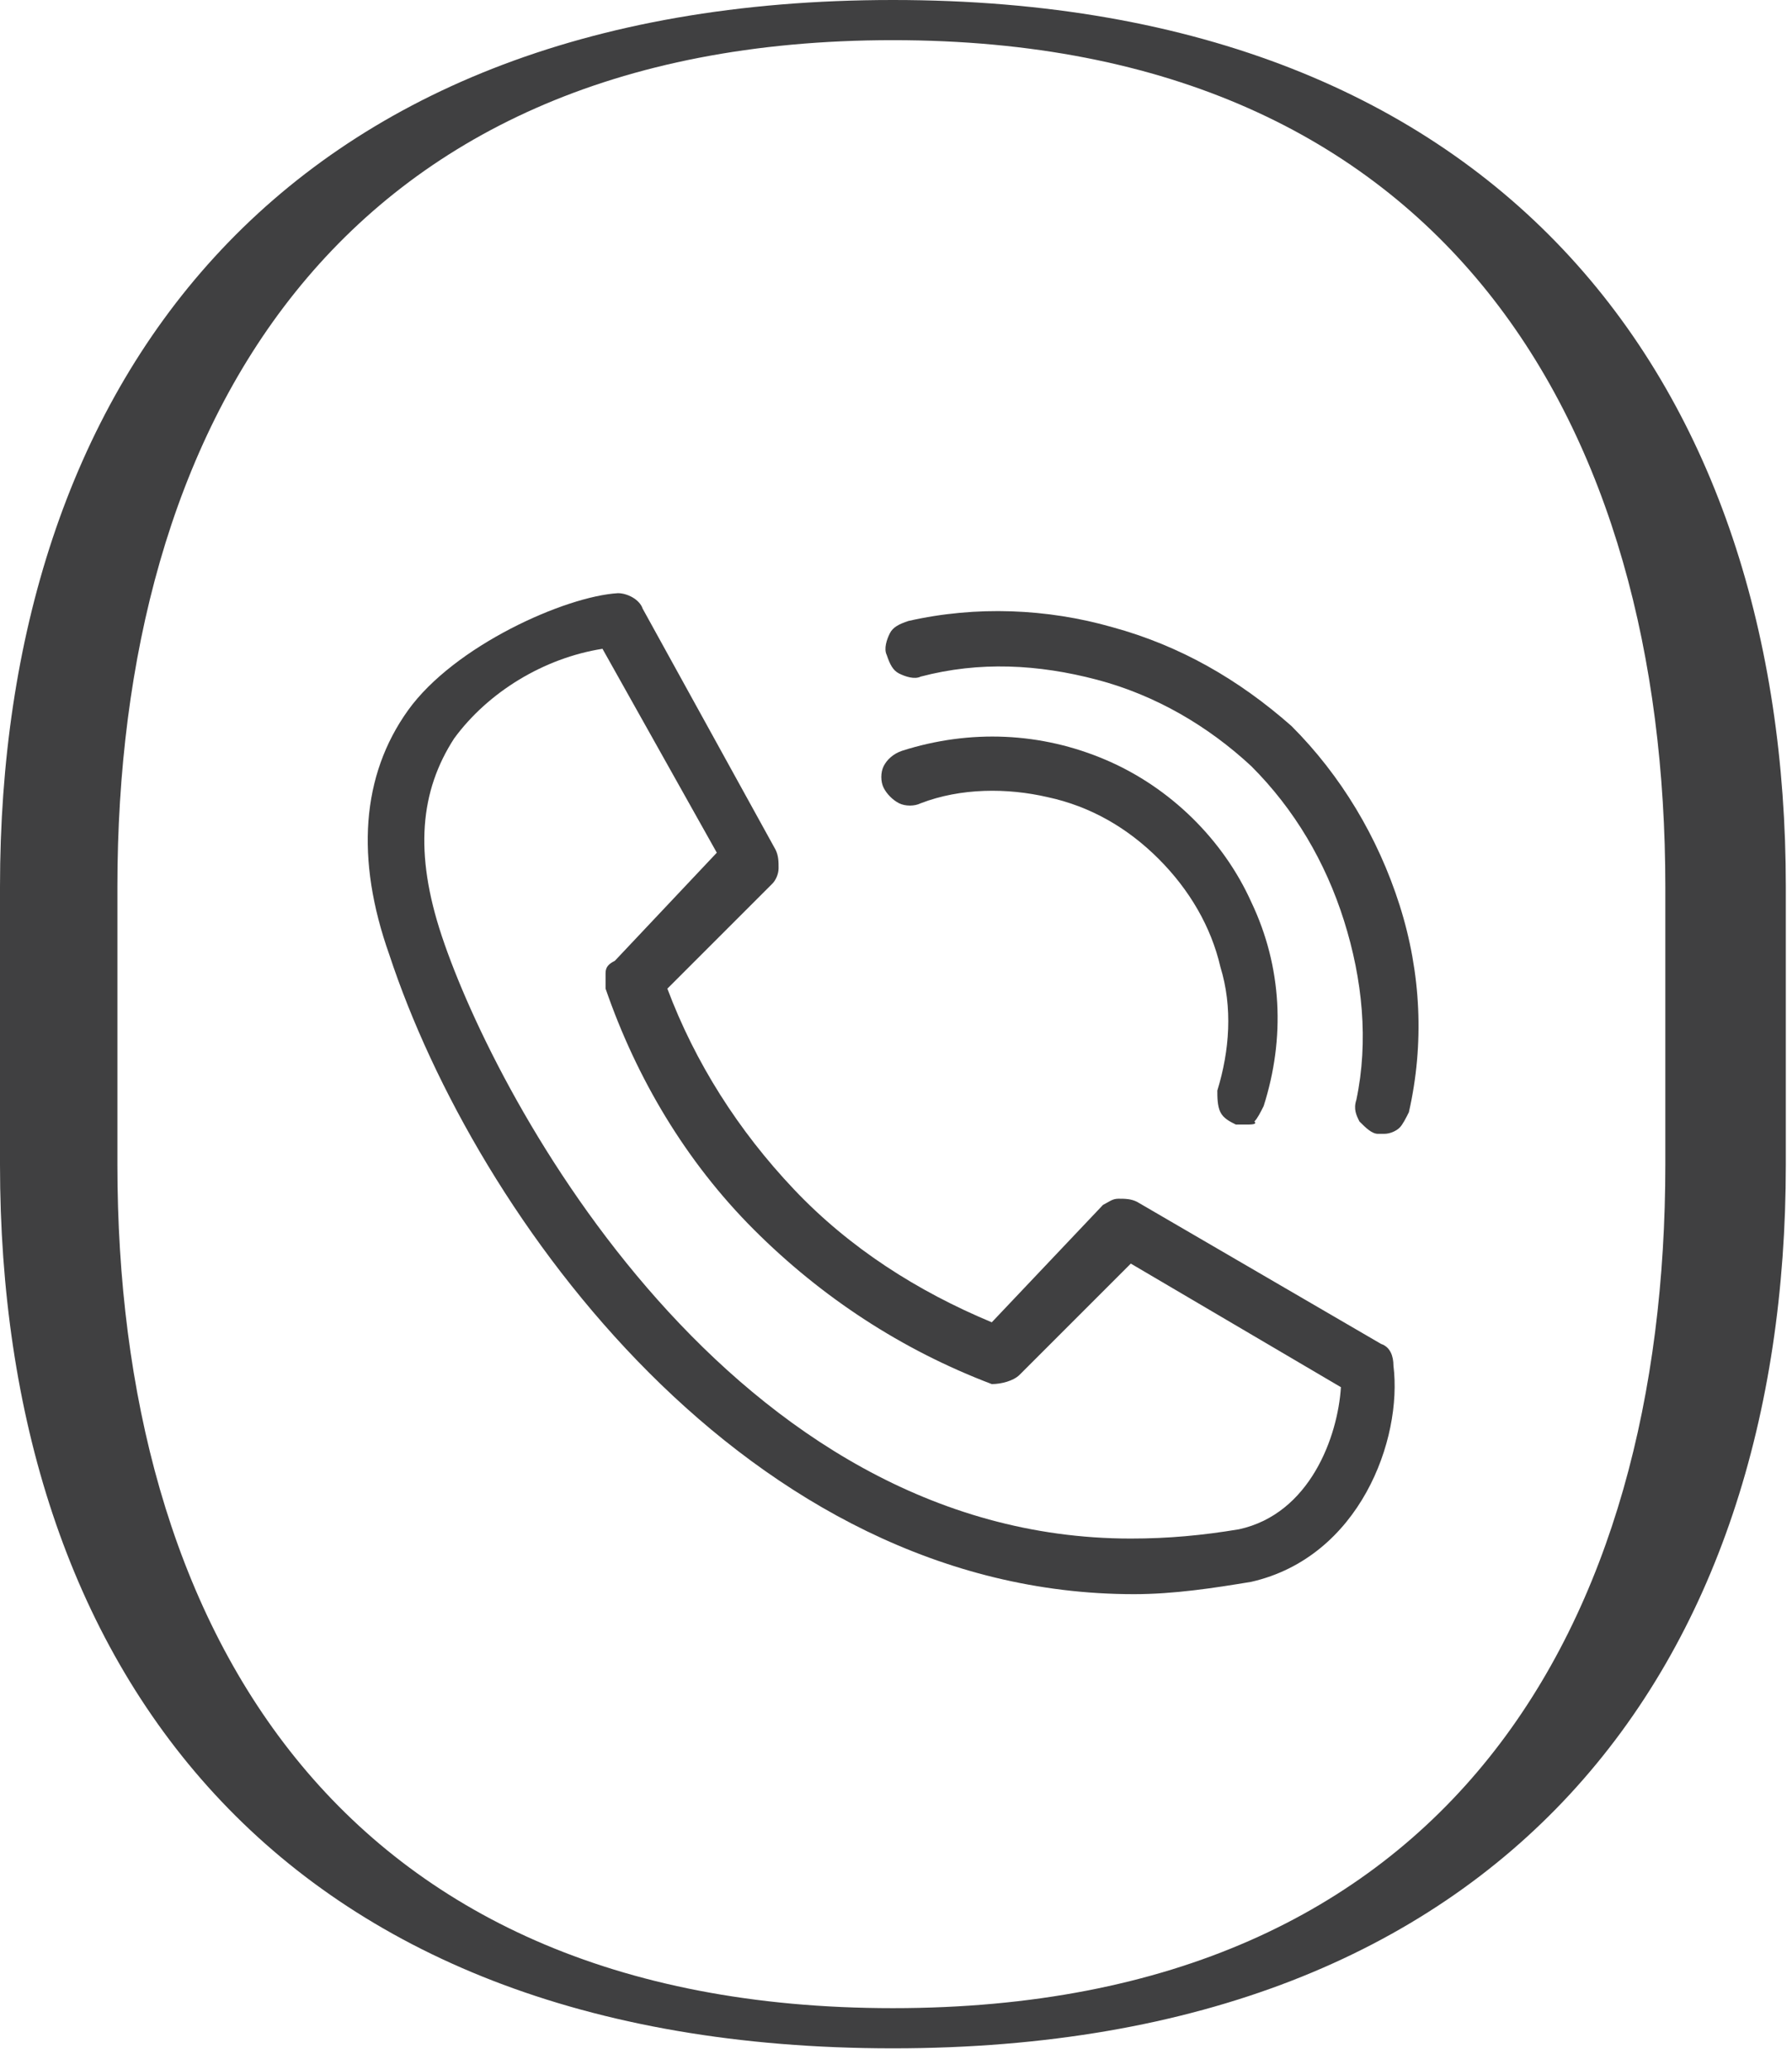 <svg width="58" height="67" viewBox="0 0 58 67" fill="none" xmlns="http://www.w3.org/2000/svg">
<path d="M40.3 36.4H40C39.8 36.3 39.6 36.2 39.5 36C39.4 35.8 39.4 35.5 39.4 35.3C39.8 34 39.9 32.6 39.5 31.3C39.2 30 38.5 28.8 37.5 27.8C36.5 26.8 35.3 26.1 33.9 25.8C32.6 25.5 31.1 25.5 29.8 26C29.6 26.1 29.3 26.1 29.1 26C28.9 25.9 28.7 25.7 28.6 25.5C28.5 25.3 28.5 25 28.6 24.8C28.7 24.6 28.9 24.4 29.2 24.3C31.4 23.6 33.7 23.7 35.8 24.6C37.9 25.5 39.6 27.2 40.5 29.2C41.5 31.3 41.6 33.6 40.9 35.8C40.8 36 40.7 36.2 40.6 36.3C40.7 36.4 40.5 36.4 40.3 36.4Z" fill="#404041"/>
<path d="M44.8 36.7H44.6C44.4 36.7 44.2 36.5 44 36.3C43.9 36.1 43.8 35.9 43.9 35.6C44.3 33.7 44.1 31.7 43.5 29.8C42.9 27.9 41.9 26.2 40.5 24.8C39.1 23.5 37.4 22.5 35.5 22C33.6 21.5 31.7 21.4 29.8 21.9C29.6 22 29.3 21.9 29.1 21.8C28.9 21.7 28.8 21.5 28.7 21.2C28.6 21 28.7 20.7 28.8 20.5C28.9 20.3 29.1 20.2 29.4 20.1C31.6 19.6 33.9 19.7 36 20.3C38.2 20.9 40.1 22 41.8 23.5C43.4 25.1 44.6 27.1 45.3 29.3C46 31.5 46.1 33.8 45.6 36C45.5 36.2 45.4 36.4 45.3 36.5C45.2 36.6 45 36.7 44.8 36.7Z" fill="#404041"/>
<path d="M36.7 51.6C24.2 51.6 15.4 39.4 12.6 30.9C11.5 27.8 11.7 25.1 13.2 23C14.7 20.9 18.3 19.3 20 19.2C20.3 19.2 20.7 19.4 20.8 19.7L25.1 27.5C25.2 27.7 25.2 27.9 25.2 28.1C25.2 28.3 25.1 28.5 25 28.6L21.6 32C22.5 34.4 23.9 36.6 25.7 38.5C27.5 40.4 29.7 41.8 32.1 42.8L35.7 39C35.9 38.9 36 38.8 36.2 38.8C36.4 38.8 36.6 38.8 36.8 38.9L44.7 43.5C45 43.6 45.1 43.9 45.1 44.2C45.4 46.6 44 50.4 40.5 51.2C39.3 51.4 38 51.6 36.7 51.6ZM19.5 21C17.6 21.3 15.8 22.4 14.7 23.9C13.6 25.6 13.4 27.6 14.3 30.3C16.1 35.7 23.7 49.8 36.6 49.8C37.8 49.8 38.9 49.7 40.1 49.5C42.4 49 43.3 46.5 43.4 44.9L36.6 40.9L33 44.5C32.8 44.7 32.4 44.8 32.1 44.8C29.2 43.7 26.6 42 24.4 39.8C22.2 37.6 20.6 34.9 19.6 32C19.6 31.8 19.6 31.7 19.6 31.5C19.6 31.3 19.7 31.2 19.9 31.1L23.2 27.6L19.5 21Z" fill="#404041"/>
<path d="M28.9 66.3C8.9 66.3 0 53.9 0 37.7V28.7C0 12.6 8.9 0 28.9 0C48.8 0 57.8 12.6 57.8 28.7V37.7C57.8 53.9 48.8 66.3 28.9 66.3ZM28.9 1.3C10.8 1.3 3.8 13.9 3.8 28.7V37.7C3.8 52.5 10.8 65 28.9 65C47 65 53.9 52.5 53.9 37.7V28.7C53.9 13.9 46.9 1.3 28.9 1.3Z" fill="#404041"/>
</svg>
